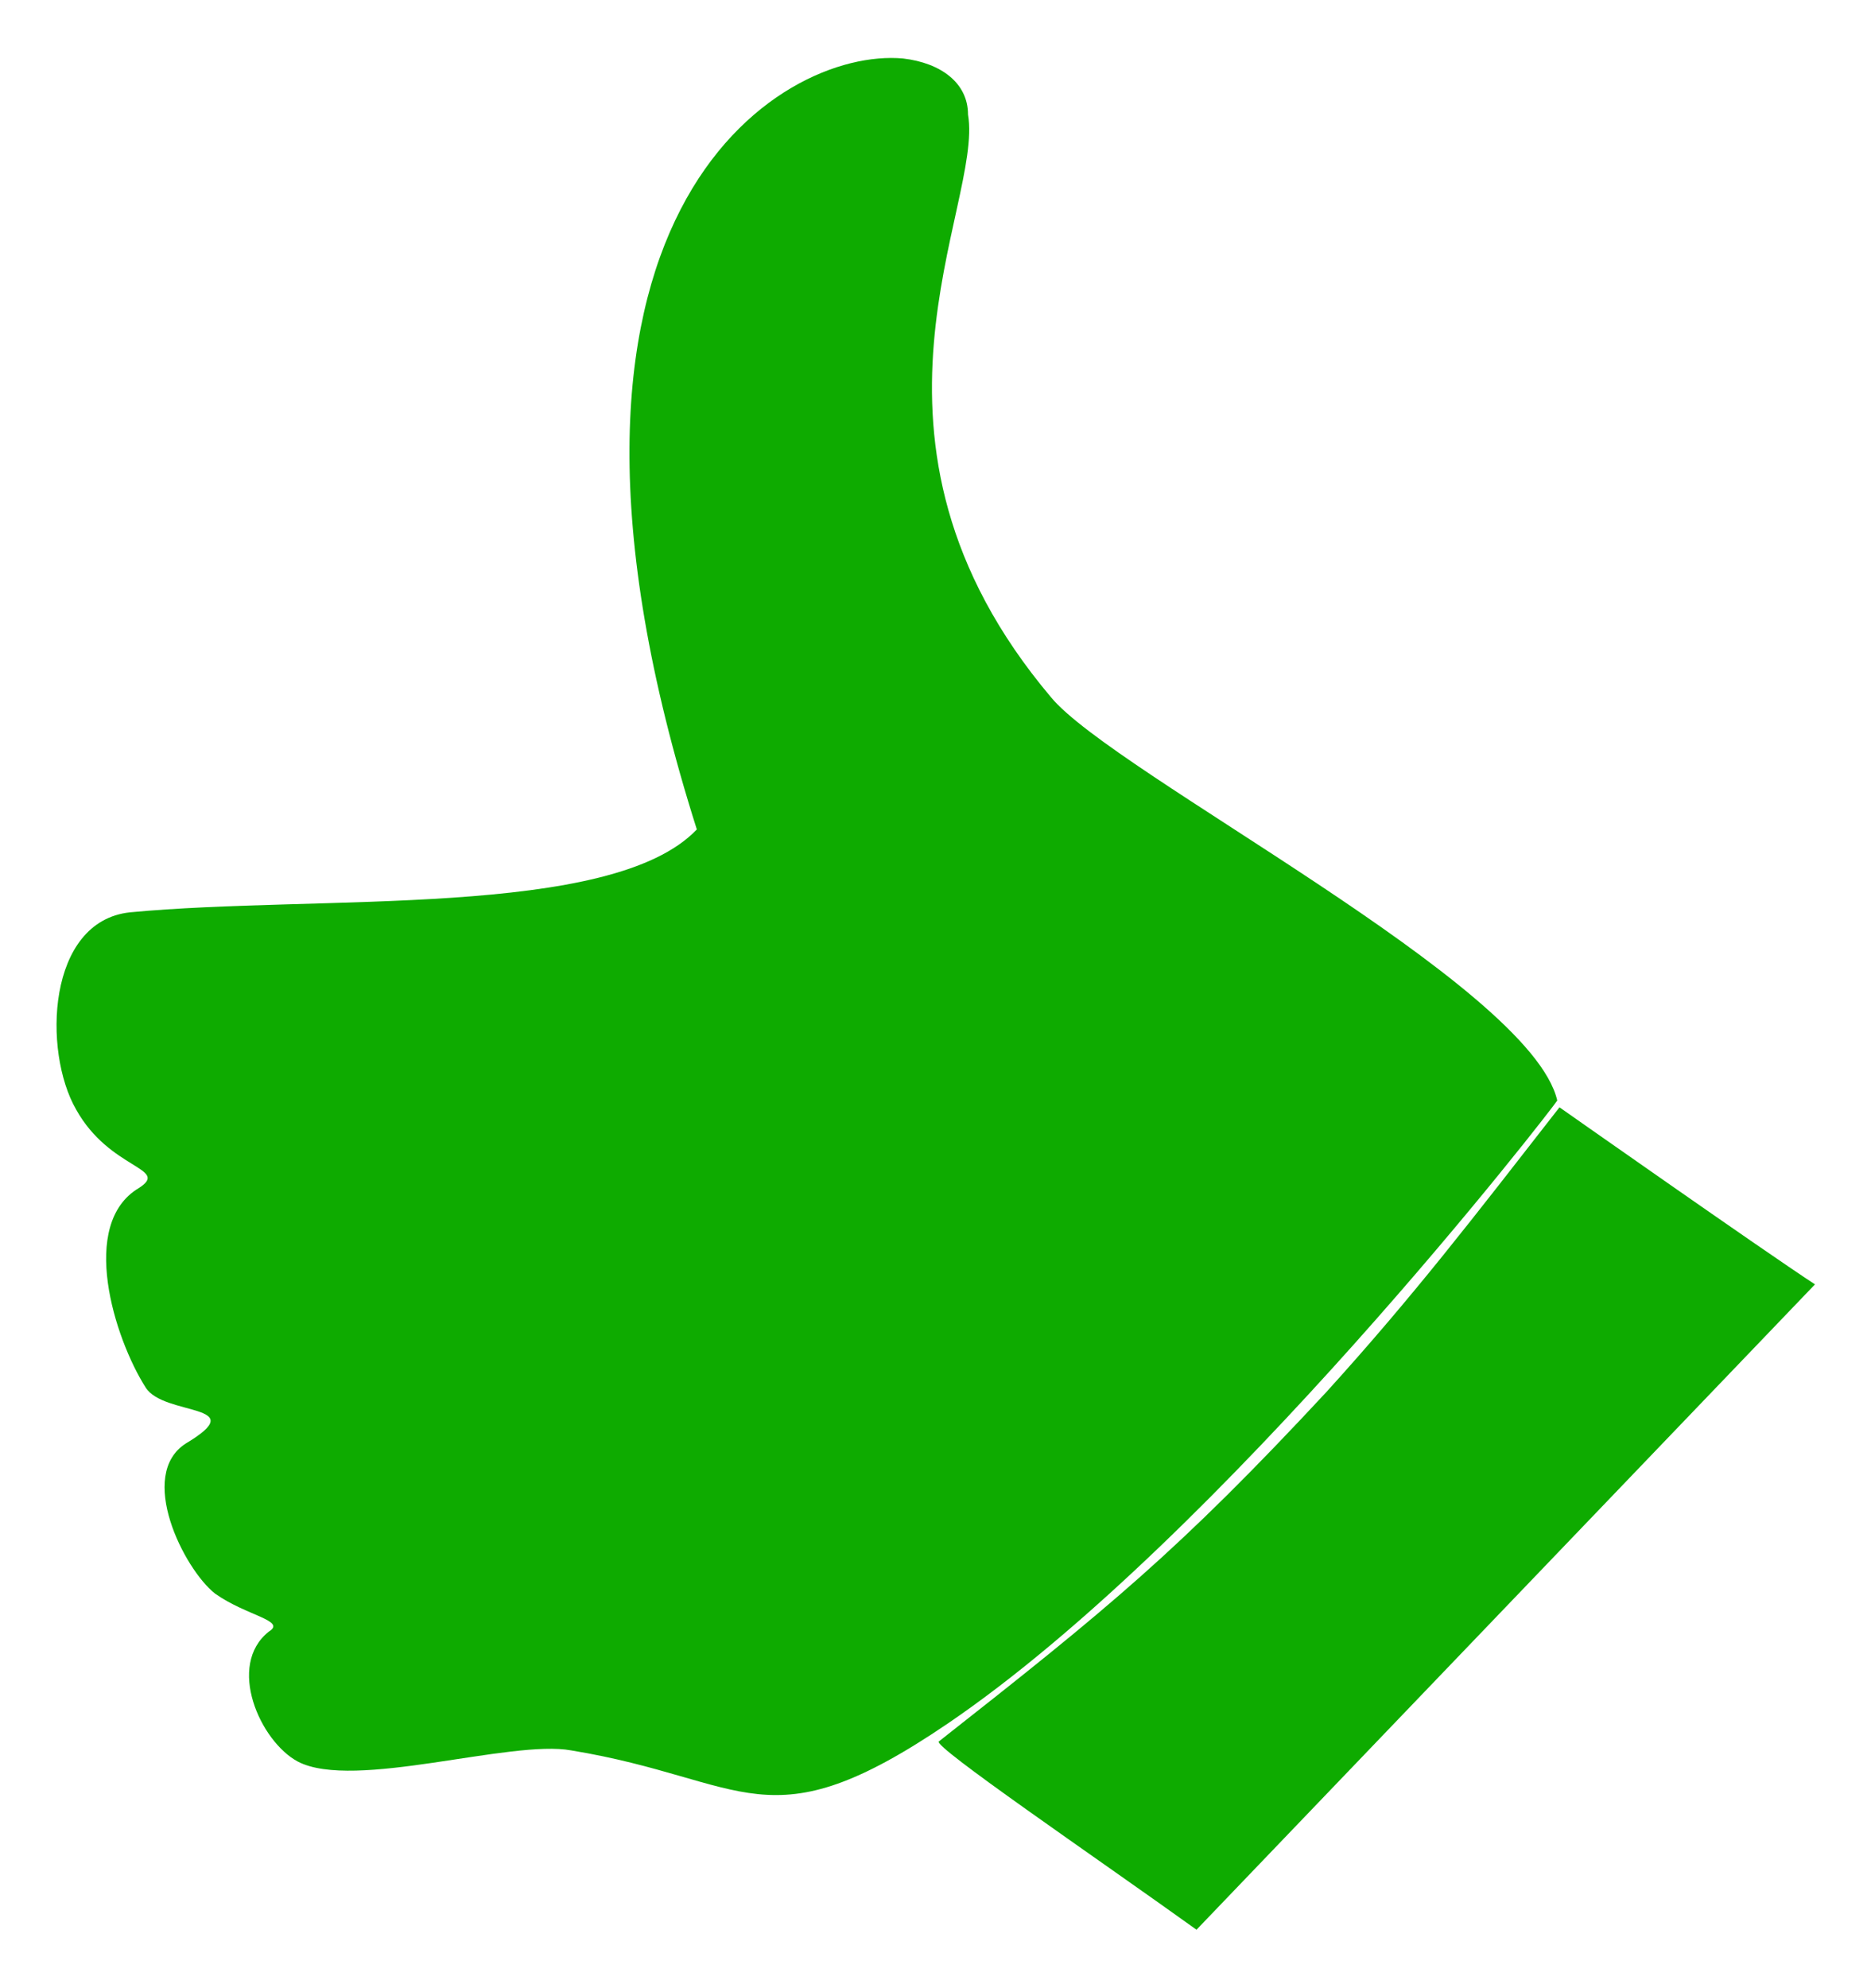 <svg width="16" height="17" viewBox="0 0 16 17" fill="none" xmlns="http://www.w3.org/2000/svg">
    <path fill-rule="evenodd" clip-rule="evenodd" d="M15.521 10.982L10.232 16.5C9.351 15.868 7.971 14.929 8.029 14.89C9.466 13.76 10.079 13.262 11.344 11.901C12.091 11.077 12.589 10.426 13.336 9.468C13.336 9.468 15.08 10.694 15.521 10.982Z" fill="#0EAB00"/>
    <path fill-rule="evenodd" clip-rule="evenodd" d="M13.317 9.41C13.087 8.414 9.523 6.613 8.987 5.961C7.128 3.757 8.412 1.765 8.278 0.979C8.278 0.711 8.048 0.538 7.722 0.5C6.668 0.404 4.292 1.841 5.959 7.092C5.231 7.858 2.721 7.647 1.111 7.801C0.402 7.877 0.364 8.989 0.651 9.487C0.939 10.004 1.456 9.985 1.188 10.158C0.671 10.464 0.977 11.441 1.245 11.863C1.399 12.112 2.165 11.997 1.59 12.342C1.169 12.61 1.571 13.415 1.839 13.626C2.108 13.817 2.453 13.856 2.299 13.951C1.935 14.239 2.223 14.89 2.548 15.063C3.028 15.312 4.369 14.871 4.886 14.967C6.4 15.216 6.553 15.791 8.105 14.737C10.443 13.147 13.298 9.449 13.317 9.41Z" fill="#0EAB00"/>
</svg>